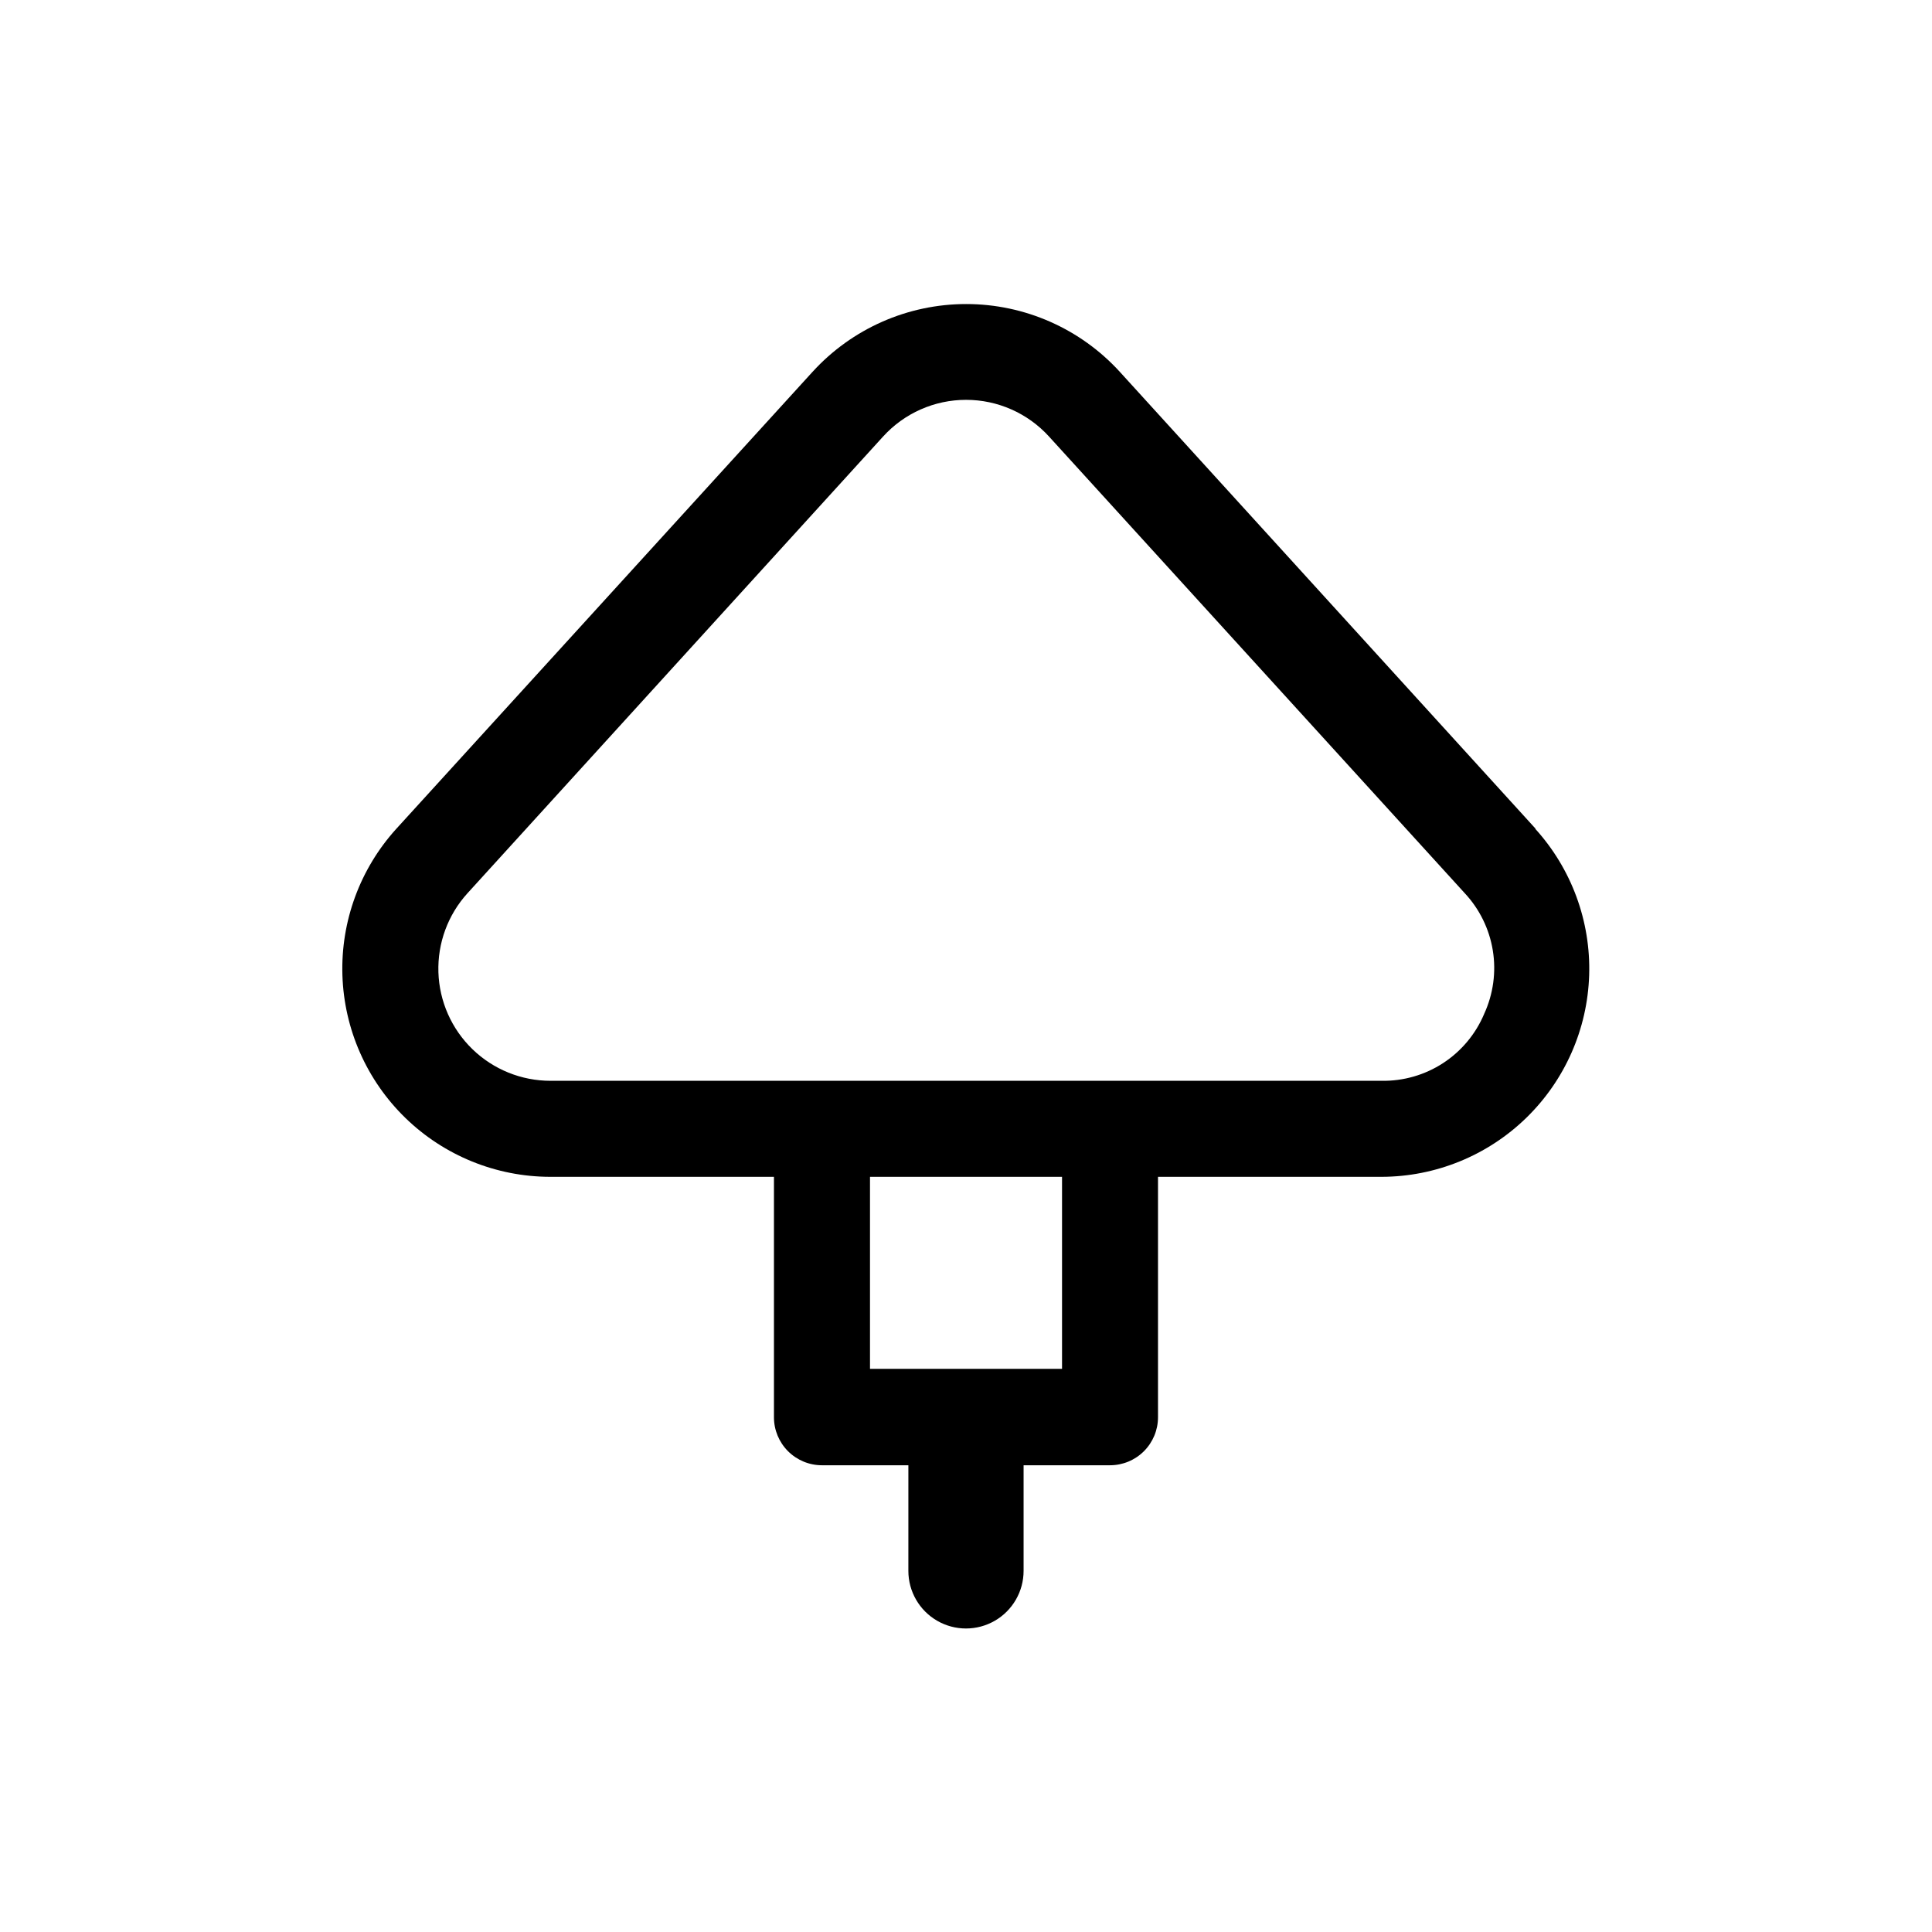 <?xml version="1.0" encoding="UTF-8"?>
<!-- Uploaded to: SVG Repo, www.svgrepo.com, Generator: SVG Repo Mixer Tools -->
<svg fill="#000000" width="800px" height="800px" version="1.1" viewBox="144 144 512 512" xmlns="http://www.w3.org/2000/svg">
 <path d="m550.94 363.61-110.18-121.07c-10.441-11.445-25.219-17.965-40.711-17.965-15.492 0-30.27 6.519-40.715 17.965l-110.28 121.07c-9.625 10.594-14.758 24.512-14.312 38.816 0.449 14.309 6.438 27.879 16.703 37.852 10.27 9.973 24.008 15.566 38.32 15.594h59.34v63.715c0 3.375 1.34 6.609 3.727 8.996 2.387 2.387 5.621 3.727 8.996 3.727h22.902l-0.004 27.988c0 5.457 2.91 10.496 7.633 13.223 4.727 2.727 10.547 2.727 15.27 0 4.723-2.727 7.633-7.766 7.633-13.223v-27.988h22.898c3.375 0 6.613-1.34 8.996-3.727 2.387-2.387 3.727-5.621 3.727-8.996v-63.715h59.238c14.312-0.027 28.055-5.621 38.32-15.594 10.266-9.973 16.254-23.543 16.703-37.852 0.445-14.305-4.688-28.223-14.312-38.816zm-125.49 143.15h-50.891v-50.891h50.891zm111.86-94.043c-2.246 5.324-6.035 9.859-10.875 13.016-4.844 3.156-10.523 4.789-16.301 4.691h-220.25c-7.719 0-15.137-3.004-20.68-8.375-5.547-5.371-8.781-12.691-9.023-20.406-0.242-7.719 2.523-15.227 7.719-20.938l110.13-121.02c5.629-6.191 13.613-9.723 21.984-9.723 8.367 0 16.352 3.531 21.984 9.723l110.12 120.96c3.957 4.219 6.566 9.527 7.492 15.238 0.926 5.711 0.121 11.57-2.301 16.824z"/>
</svg>